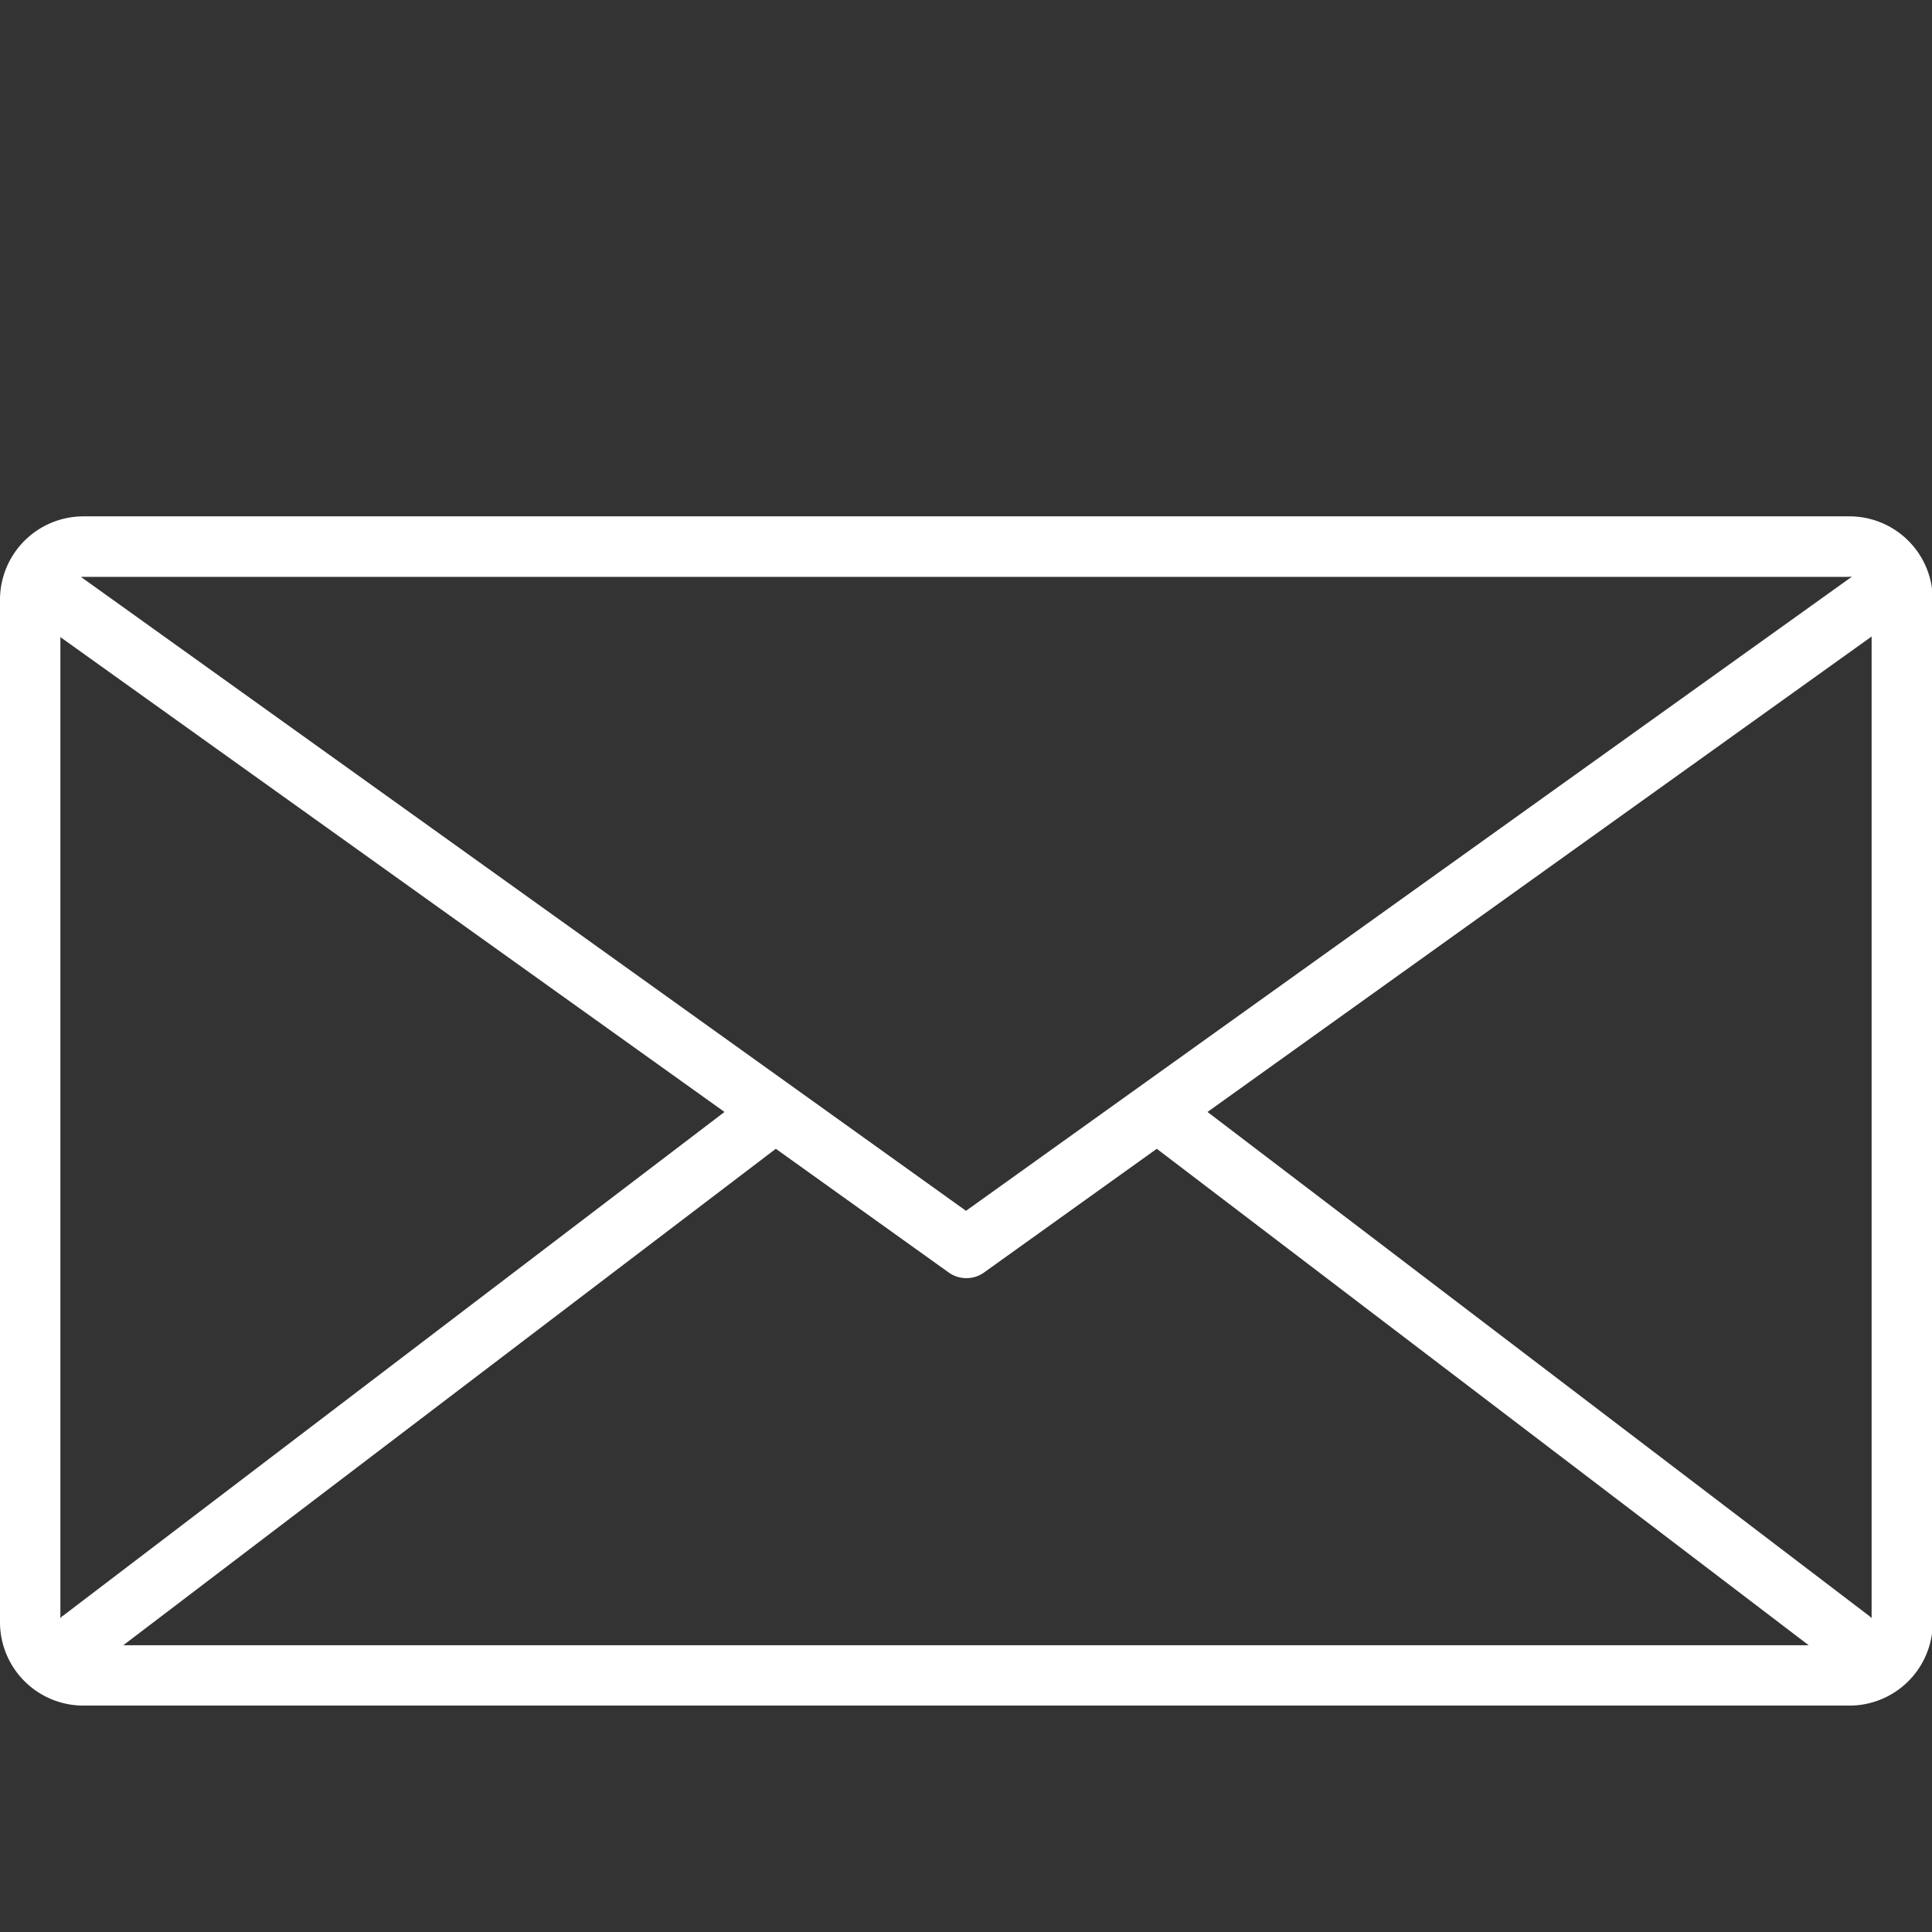 <?xml version="1.0" encoding="UTF-8"?> <svg xmlns="http://www.w3.org/2000/svg" viewBox="0 0 128 128"><rect x="0" y="0" width="128" height="128" fill="#333333" stroke="none"/><g id="Expand"><path d="m5.53 34.21a5.53 5.53 0 0 0 -5.53 5.52v67.78a5.53 5.53 0 0 0 5.53 5.49h117a5.52 5.52 0 0 0 5.52-5.52v-67.75a5.52 5.52 0 0 0 -5.52-5.52zm117 4h.16l-58.69 42.01-58.64-42h117.12zm-74.53 35.46-43.84 33.39c-.06 0-.1.1-.16.15v-65zm3.4 2.44 11.46 8.2a2 2 0 0 0 1.16.37 2 2 0 0 0 1.17-.37l11.45-8.2 43.19 32.89h-111.66zm72.6 31.1a1.14 1.14 0 0 0 -.16-.15l-43.84-33.39 44-31.5z" fill="#000000" style="fill: rgb(255, 255, 255);"></path></g></svg> 